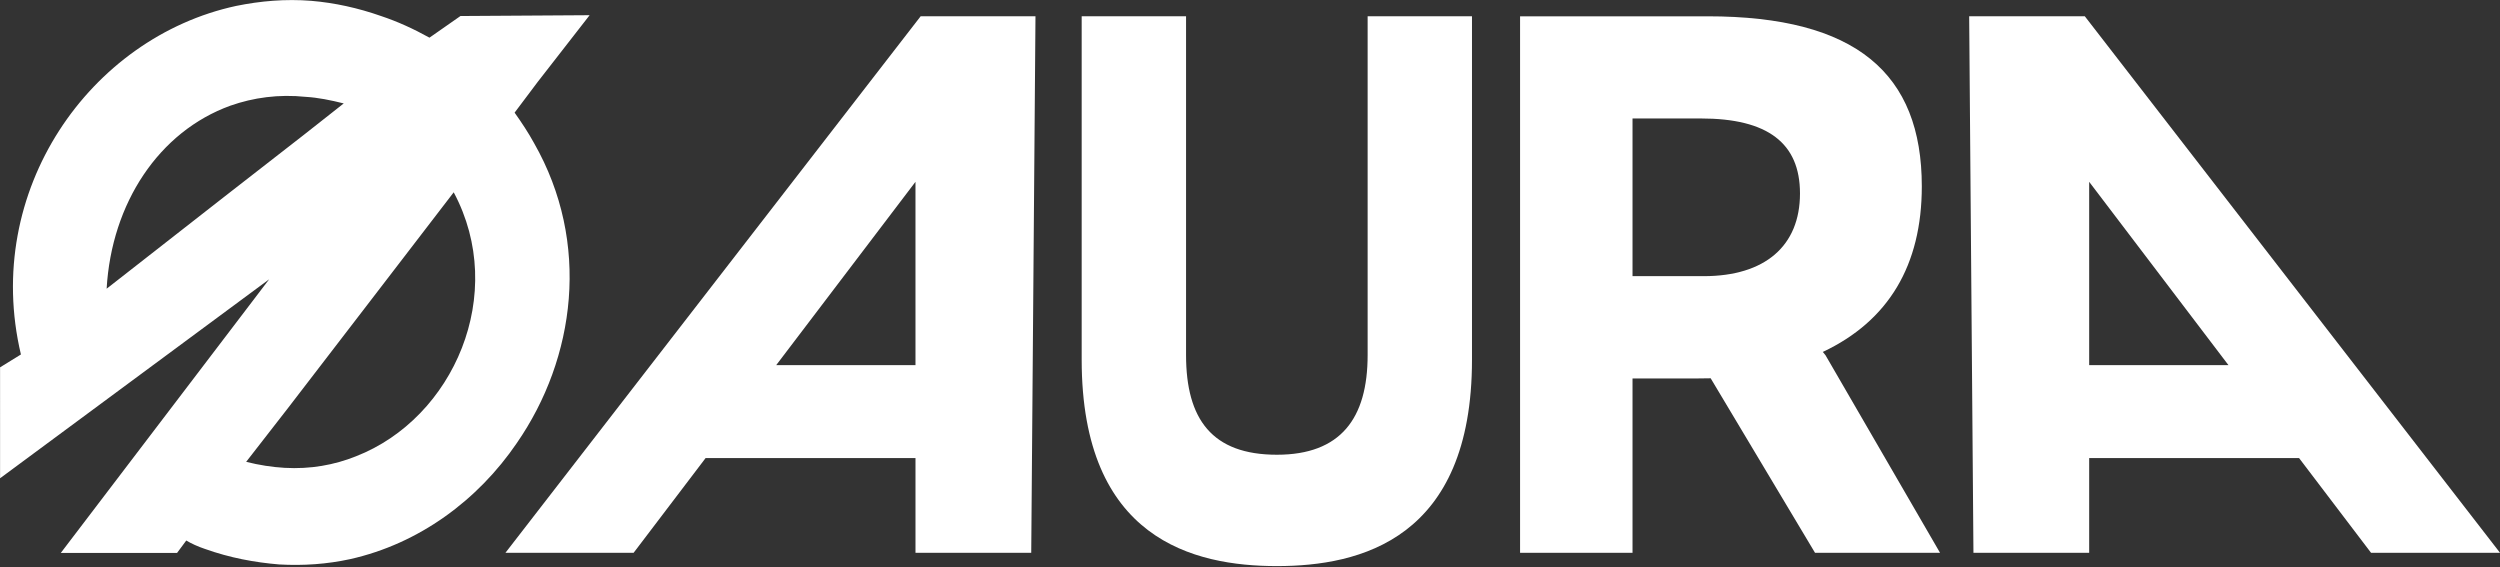 <svg xmlns="http://www.w3.org/2000/svg" xmlns:xlink="http://www.w3.org/1999/xlink" xmlns:serif="http://www.serif.com/" width="100%" height="100%" viewBox="0 0 1900 431" xml:space="preserve" style="fill-rule:evenodd;clip-rule:evenodd;stroke-linejoin:round;stroke-miterlimit:2;" preserveAspectRatio="xMidYMid meet"><rect x="0" y="0" width="1900" height="431" fill="#333333" stroke="none"/>    <g>        <g transform="matrix(4.118,0,0,4.118,-1520.76,-1429.82)">            <path d="M512.545,414.605L538.254,414.605L538.252,380.768L512.545,414.605ZM538.254,449.236L538.254,431.755L499.515,431.755L486.232,449.236L462.576,449.236L539.206,350.218L560.399,350.218L559.616,449.236L538.254,449.236Z" style="fill:white;fill-rule:nonzero;"></path>        </g>        <g transform="matrix(4.118,0,0,4.118,-1520.76,-1419.73)">            <path d="M604.957,449.236C589.601,449.236 568.926,444.287 568.926,411.151L568.926,347.769L588.189,347.769L588.189,410.288C588.189,422.153 593,428.686 604.957,428.686C616.724,428.686 621.7,421.981 621.7,410.288L621.7,347.769L640.959,347.769L640.959,411.151C640.959,444.287 620.302,449.236 604.957,449.236" style="fill:white;fill-rule:nonzero;"></path>        </g>        <g transform="matrix(4.118,0,0,4.118,-1520.76,-1429.81)">            <path d="M670.587,398.177L683.727,398.177C695.017,398.177 701.494,392.613 701.494,382.911C701.494,373.601 695.515,369.074 683.213,369.074L670.587,369.074L670.587,398.177ZM704.27,449.236L685.009,417.024L682.052,417.061L670.587,417.061L670.587,449.236L649.833,449.236L649.833,350.218L684.431,350.218C711.879,350.218 723.976,360.777 723.976,381.604C723.976,396.166 717.83,406.447 705.708,412.16L706.209,412.78L727.343,449.236L704.27,449.236Z" style="fill:white;fill-rule:nonzero;"></path>        </g>        <g transform="matrix(4.118,0,0,4.118,-1520.76,-1429.82)">            <path d="M754.865,414.605L780.576,414.605L754.865,380.768L754.865,414.605ZM806.887,449.236L793.604,431.755L754.865,431.755L754.865,449.236L733.506,449.236L732.719,350.218L754.061,350.218L830.691,449.236L806.887,449.236Z" style="fill:white;fill-rule:nonzero;"></path>        </g>        <g transform="matrix(4.118,0,0,4.118,-1520.76,-1433.26)">            <path d="M434.991,432.26C430.972,433.874 426.539,434.661 421.821,434.389C419.521,434.257 417.119,433.885 414.728,433.282L422.457,423.343L436.559,404.99L453.03,383.539C463.035,402.239 453.055,425.215 434.991,432.26M410.857,384.23L388.976,401.33C389.884,385.562 398.611,372.328 411.818,367.549C416.051,366.061 420.709,365.402 425.76,365.926C427.948,366.052 430.343,366.535 432.734,367.135L425.357,372.946L410.857,384.23ZM467.865,374.468C466.823,372.557 465.551,370.639 464.269,368.835L468.513,363.19L478.114,350.853L454.276,351.005L448.558,354.999C445.532,353.323 442.606,352.003 439.663,351.021C435.362,349.507 431.032,348.565 426.779,348.205C421.954,347.812 417.312,348.239 412.876,349.141C385.869,354.969 366.002,383.271 373.157,413.466L369.307,415.844L369.309,436.317L418.971,399.593L380.513,450.096L401.97,450.098L403.674,447.802C404.54,448.338 405.863,448.937 407.112,449.352C411.745,451.006 416.314,451.847 420.796,452.218C425.284,452.478 429.691,452.158 433.898,451.242C446.644,448.395 457.496,440.361 464.681,429.812C475.51,414.157 478.352,392.846 467.865,374.468" style="fill:white;fill-rule:nonzero;"></path>        </g>    </g></svg>